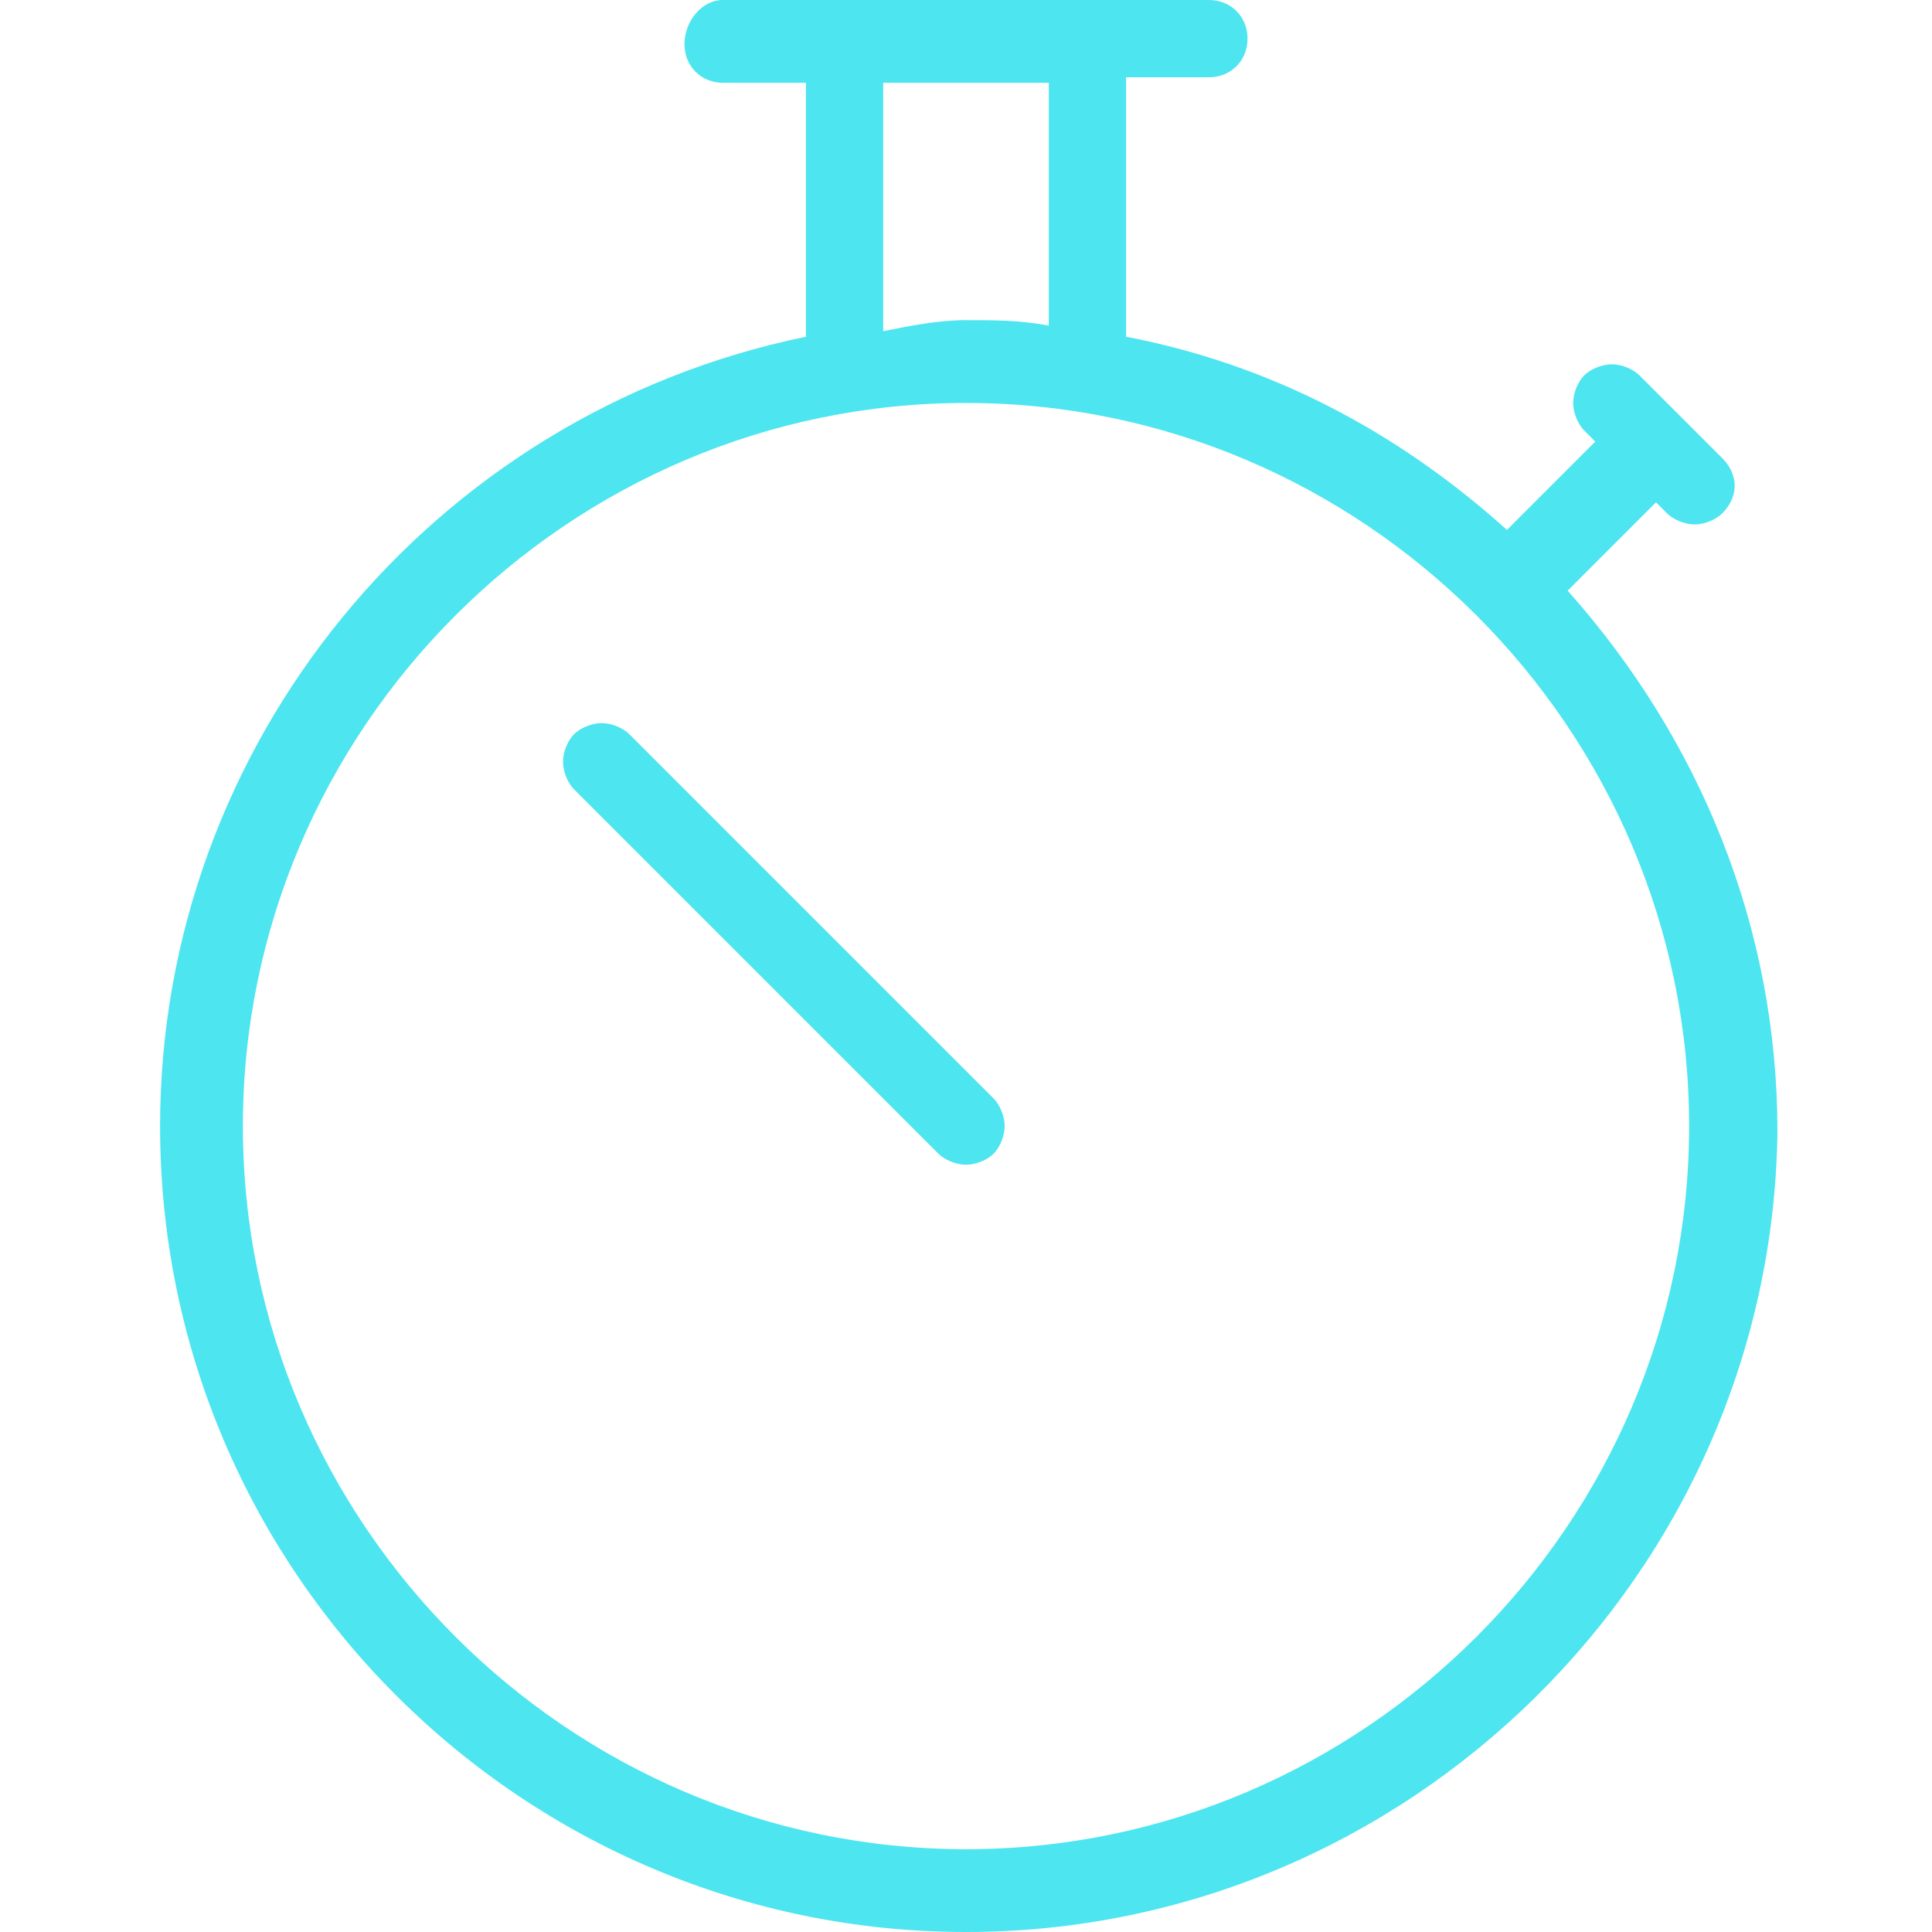 <?xml version="1.0" encoding="utf-8"?>
<!-- Generator: Adobe Illustrator 24.2.1, SVG Export Plug-In . SVG Version: 6.00 Build 0)  -->
<svg version="1.1" id="Layer_1" xmlns="http://www.w3.org/2000/svg" xmlns:xlink="http://www.w3.org/1999/xlink" x="0px" y="0px"
	 width="35px" height="35px" viewBox="0 0 35 35" style="enable-background:new 0 0 35 35;" xml:space="preserve">
<style type="text/css">
	.st0{fill:#4DE5F0;}
</style>
<g>
	<path class="st0" d="M17.5,35c-8,0-14.6-6.5-14.6-14.6c0-6.9,4.9-12.9,11.7-14.3V1.5h-1.5c-0.4,0-0.7-0.3-0.7-0.7S12.7,0,13.1,0
		h8.8c0.4,0,0.7,0.3,0.7,0.7s-0.3,0.7-0.7,0.7h-1.5v4.7c2.6,0.5,4.9,1.7,6.9,3.5L28.9,8l-0.2-0.2c-0.1-0.1-0.2-0.3-0.2-0.5
		c0-0.2,0.1-0.4,0.2-0.5c0.1-0.1,0.3-0.2,0.5-0.2c0.2,0,0.4,0.1,0.5,0.2l1.5,1.5c0.3,0.3,0.3,0.7,0,1c-0.1,0.1-0.3,0.2-0.5,0.2
		c-0.2,0-0.4-0.1-0.5-0.2l-0.2-0.2l-1.6,1.6c2.4,2.7,3.8,6.1,3.8,9.8C32.1,28.5,25.5,35,17.5,35z M17.5,7.3
		c-7.2,0-13.1,5.9-13.1,13.1s5.9,13.1,13.1,13.1s13.1-5.9,13.1-13.1S24.7,7.3,17.5,7.3z M17.5,5.8c0.5,0,1,0,1.5,0.1V1.5H16v4.5
		C16.5,5.9,17,5.8,17.5,5.8z"/>
	<path class="st0" d="M17.5,21.1c-0.2,0-0.4-0.1-0.5-0.2l-6.6-6.6c-0.1-0.1-0.2-0.3-0.2-0.5s0.1-0.4,0.2-0.5s0.3-0.2,0.5-0.2
		s0.4,0.1,0.5,0.2l6.6,6.6c0.1,0.1,0.2,0.3,0.2,0.5c0,0.2-0.1,0.4-0.2,0.5S17.7,21.1,17.5,21.1z"/>
</g>
</svg>
